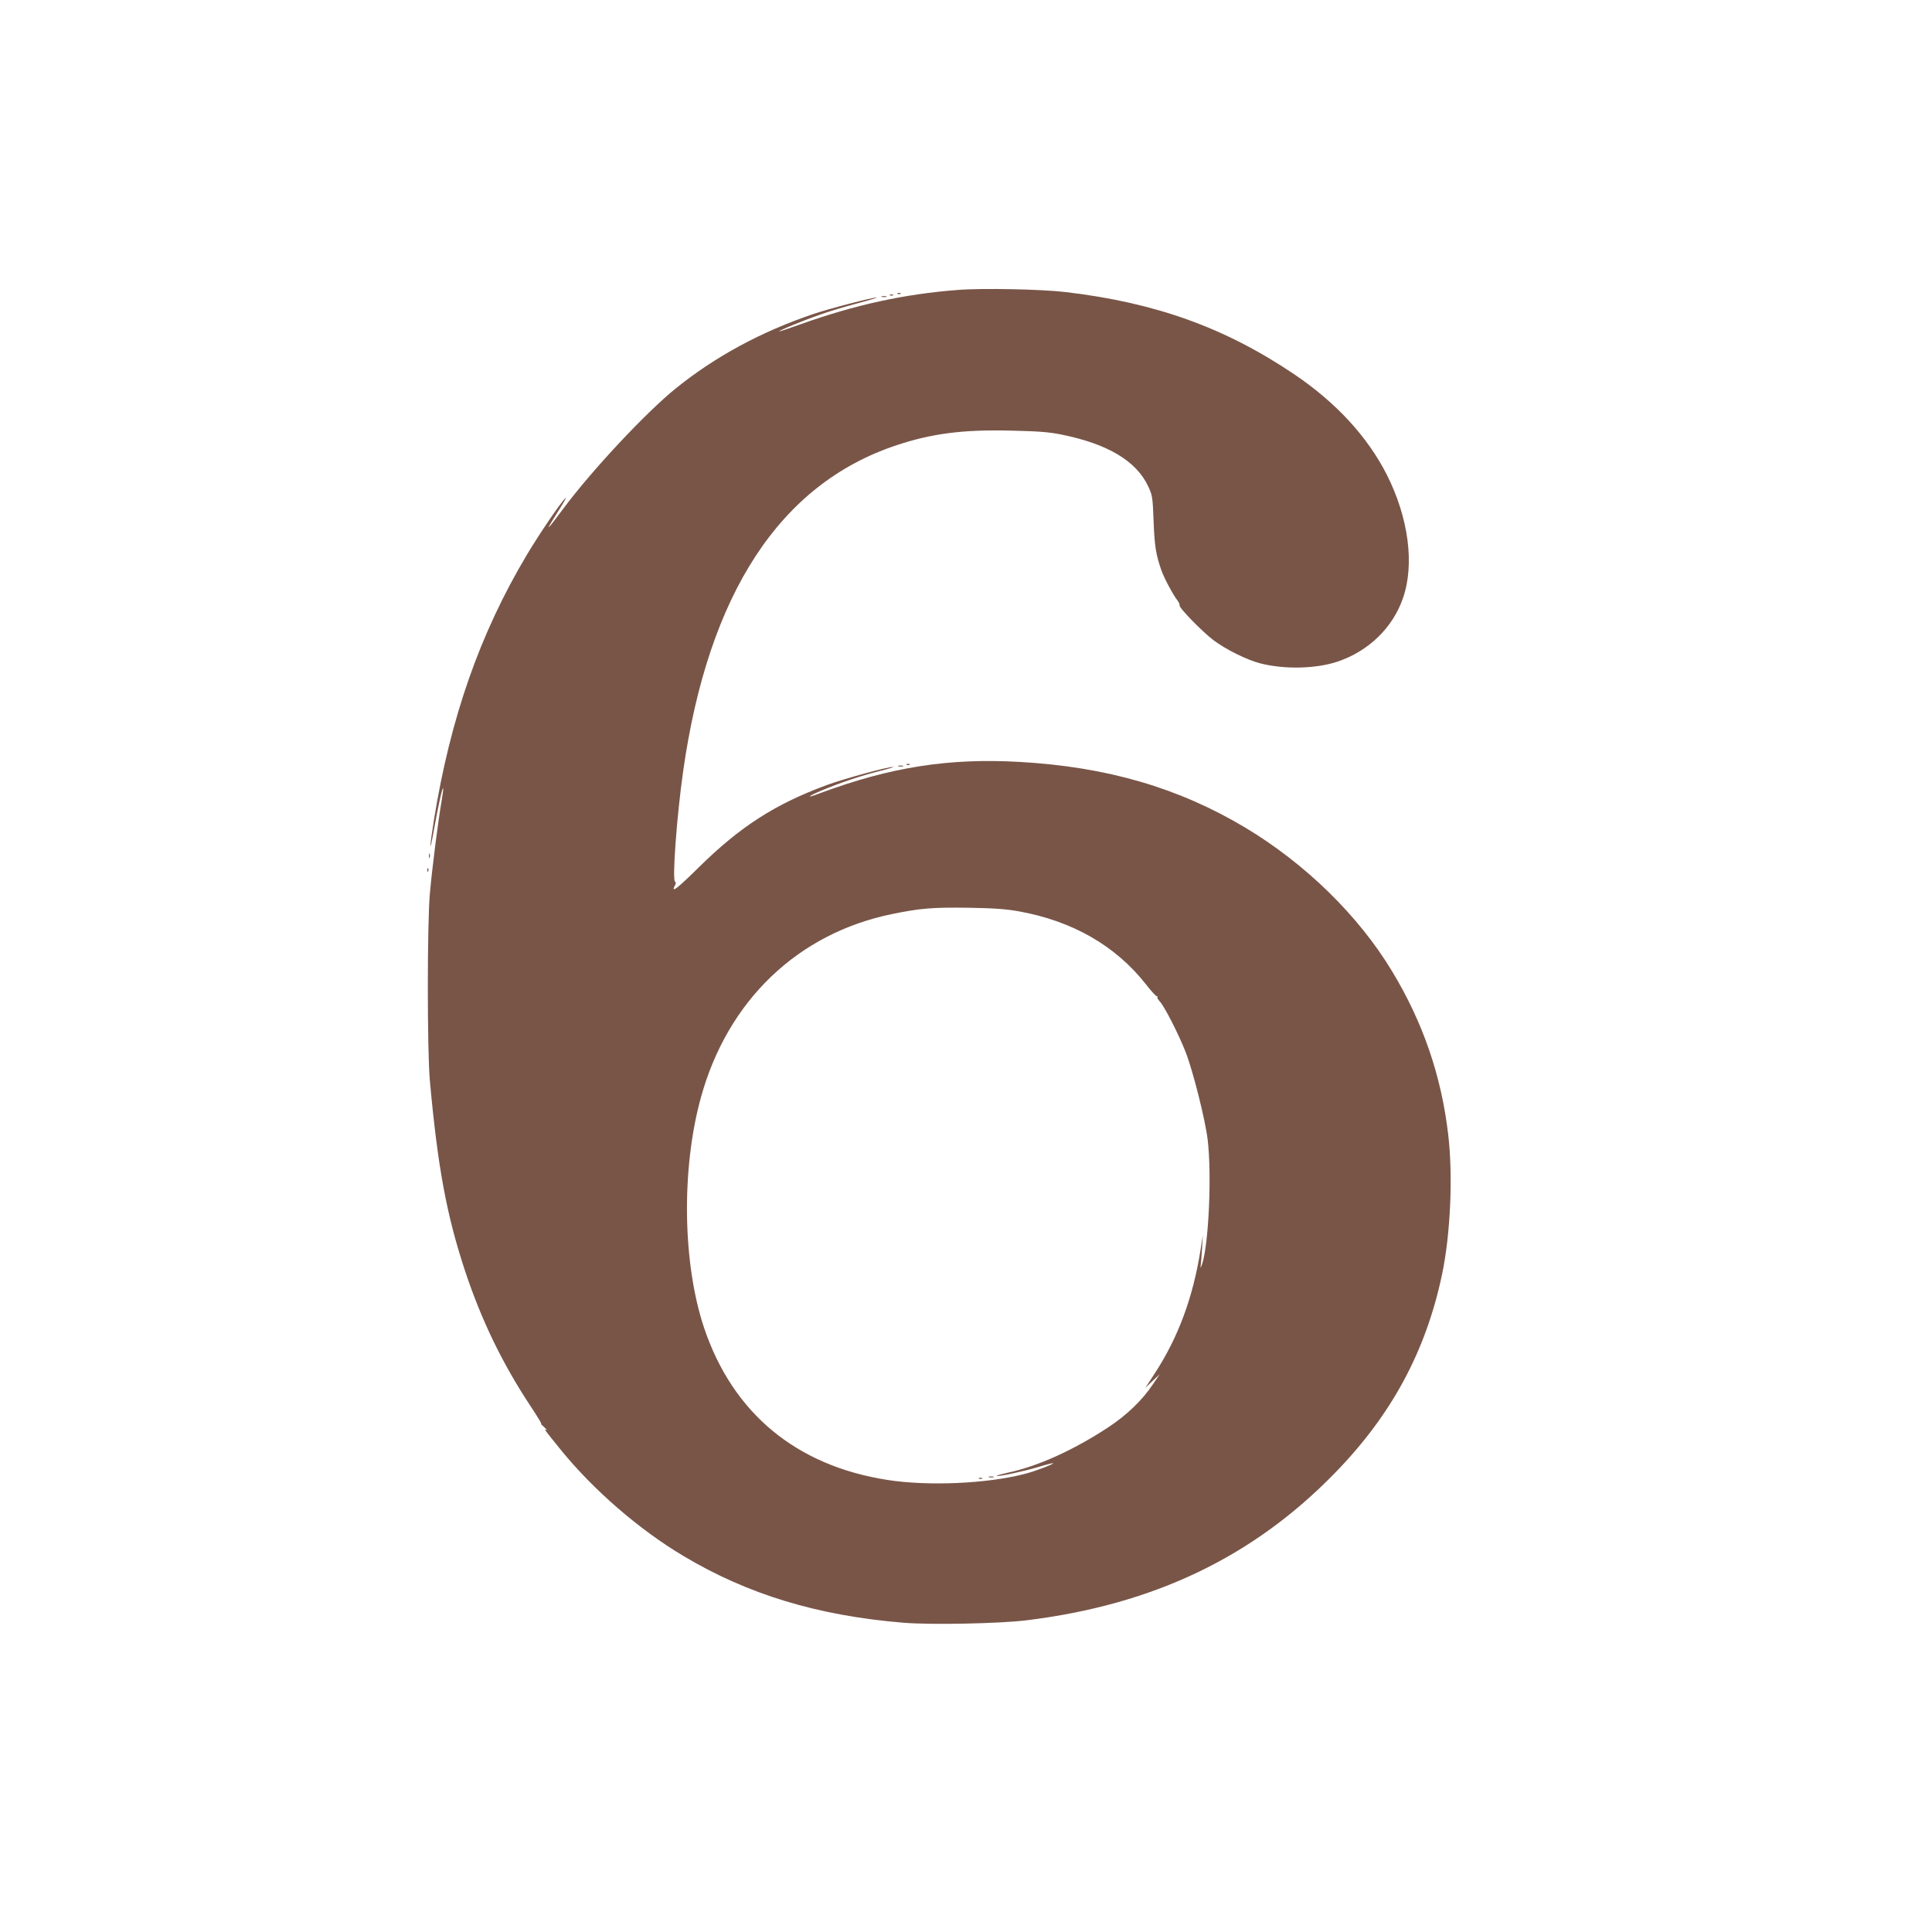 <?xml version="1.0" standalone="no"?>
<!DOCTYPE svg PUBLIC "-//W3C//DTD SVG 20010904//EN"
 "http://www.w3.org/TR/2001/REC-SVG-20010904/DTD/svg10.dtd">
<svg version="1.0" xmlns="http://www.w3.org/2000/svg"
 width="1280pt" height="1280pt" viewBox="0 0 1280 1280"
 preserveAspectRatio="xMidYMid meet">
<g transform="translate(0,1280) scale(0.1,-0.1)"
fill="#795548" stroke="none">
<path d="M6345 10879 c-354 -27 -682 -99 -1040 -227 -77 -28 -141 -49 -143
-48 -5 5 160 73 273 112 55 20 165 53 245 74 80 21 137 39 128 39 -27 1 -319
-75 -421 -110 -345 -117 -646 -280 -907 -490 -198 -159 -558 -544 -748 -799
-124 -167 -127 -164 -14 15 24 39 37 63 28 55 -34 -33 -170 -233 -255 -375
-312 -523 -507 -1081 -616 -1757 -31 -194 -31 -238 0 -66 28 158 55 281 61
276 2 -3 -3 -42 -11 -89 -21 -119 -62 -438 -77 -609 -18 -198 -18 -1043 0
-1240 52 -572 110 -887 233 -1260 109 -328 247 -613 434 -896 45 -68 77 -121
71 -118 -6 3 3 -7 19 -21 17 -15 23 -24 15 -19 -19 10 -19 10 95 -131 215
-265 518 -528 810 -702 427 -256 891 -397 1460 -444 182 -15 636 -6 815 16
842 103 1503 419 2046 978 374 384 601 805 708 1314 56 266 73 652 41 924 -45
390 -168 747 -372 1084 -223 370 -576 714 -973 952 -442 264 -915 402 -1493
435 -471 27 -859 -34 -1326 -208 -94 -36 -85 -22 13 19 122 51 255 96 381 128
61 15 102 28 93 28 -34 2 -325 -78 -437 -119 -346 -127 -577 -276 -852 -547
-142 -140 -186 -174 -158 -120 8 13 8 22 1 26 -19 12 12 437 54 731 167 1177
641 1902 1410 2159 236 79 445 106 763 98 176 -4 250 -9 333 -26 307 -62 497
-175 576 -345 27 -58 29 -72 35 -232 6 -163 16 -222 52 -324 18 -51 78 -163
106 -198 10 -14 16 -28 14 -32 -8 -13 149 -174 224 -231 81 -61 223 -132 311
-154 160 -41 367 -36 510 11 206 69 367 224 435 421 78 224 37 533 -107 818
-129 253 -336 478 -613 665 -458 309 -919 475 -1515 545 -157 19 -556 27 -715
14z m406 -4117 c354 -64 639 -227 840 -482 34 -44 67 -80 72 -80 6 0 8 -3 5
-6 -3 -3 4 -16 16 -29 31 -33 126 -219 171 -335 49 -125 130 -448 146 -580 28
-233 7 -690 -36 -823 -11 -30 -13 -34 -10 -12 2 17 6 68 9 115 l5 85 -15 -95
c-50 -316 -148 -581 -304 -820 l-62 -95 47 45 48 45 -43 -64 c-72 -108 -175
-207 -300 -289 -229 -150 -463 -256 -659 -298 -44 -10 -79 -19 -77 -22 7 -7
175 29 276 59 52 16 96 27 97 25 6 -6 -120 -54 -188 -71 -249 -65 -641 -82
-909 -40 -606 94 -1026 443 -1216 1010 -142 427 -151 1052 -20 1525 177 642
643 1088 1270 1215 187 38 264 44 501 41 169 -3 247 -8 336 -24z"/>
<path d="M6553 3013 c9 -2 23 -2 30 0 6 3 -1 5 -18 5 -16 0 -22 -2 -12 -5z"/>
<path d="M6488 3003 c7 -3 16 -2 19 1 4 3 -2 6 -13 5 -11 0 -14 -3 -6 -6z"/>
<path d="M5948 10853 c7 -3 16 -2 19 1 4 3 -2 6 -13 5 -11 0 -14 -3 -6 -6z"/>
<path d="M5898 10843 c7 -3 16 -2 19 1 4 3 -2 6 -13 5 -11 0 -14 -3 -6 -6z"/>
<path d="M5843 10833 c9 -2 23 -2 30 0 6 3 -1 5 -18 5 -16 0 -22 -2 -12 -5z"/>
<path d="M6008 7733 c7 -3 16 -2 19 1 4 3 -2 6 -13 5 -11 0 -14 -3 -6 -6z"/>
<path d="M5953 7723 c9 -2 23 -2 30 0 6 3 -1 5 -18 5 -16 0 -22 -2 -12 -5z"/>
<path d="M2842 7130 c0 -14 2 -19 5 -12 2 6 2 18 0 25 -3 6 -5 1 -5 -13z"/>
<path d="M2831 7034 c0 -11 3 -14 6 -6 3 7 2 16 -1 19 -3 4 -6 -2 -5 -13z"/>
</g>
</svg>
